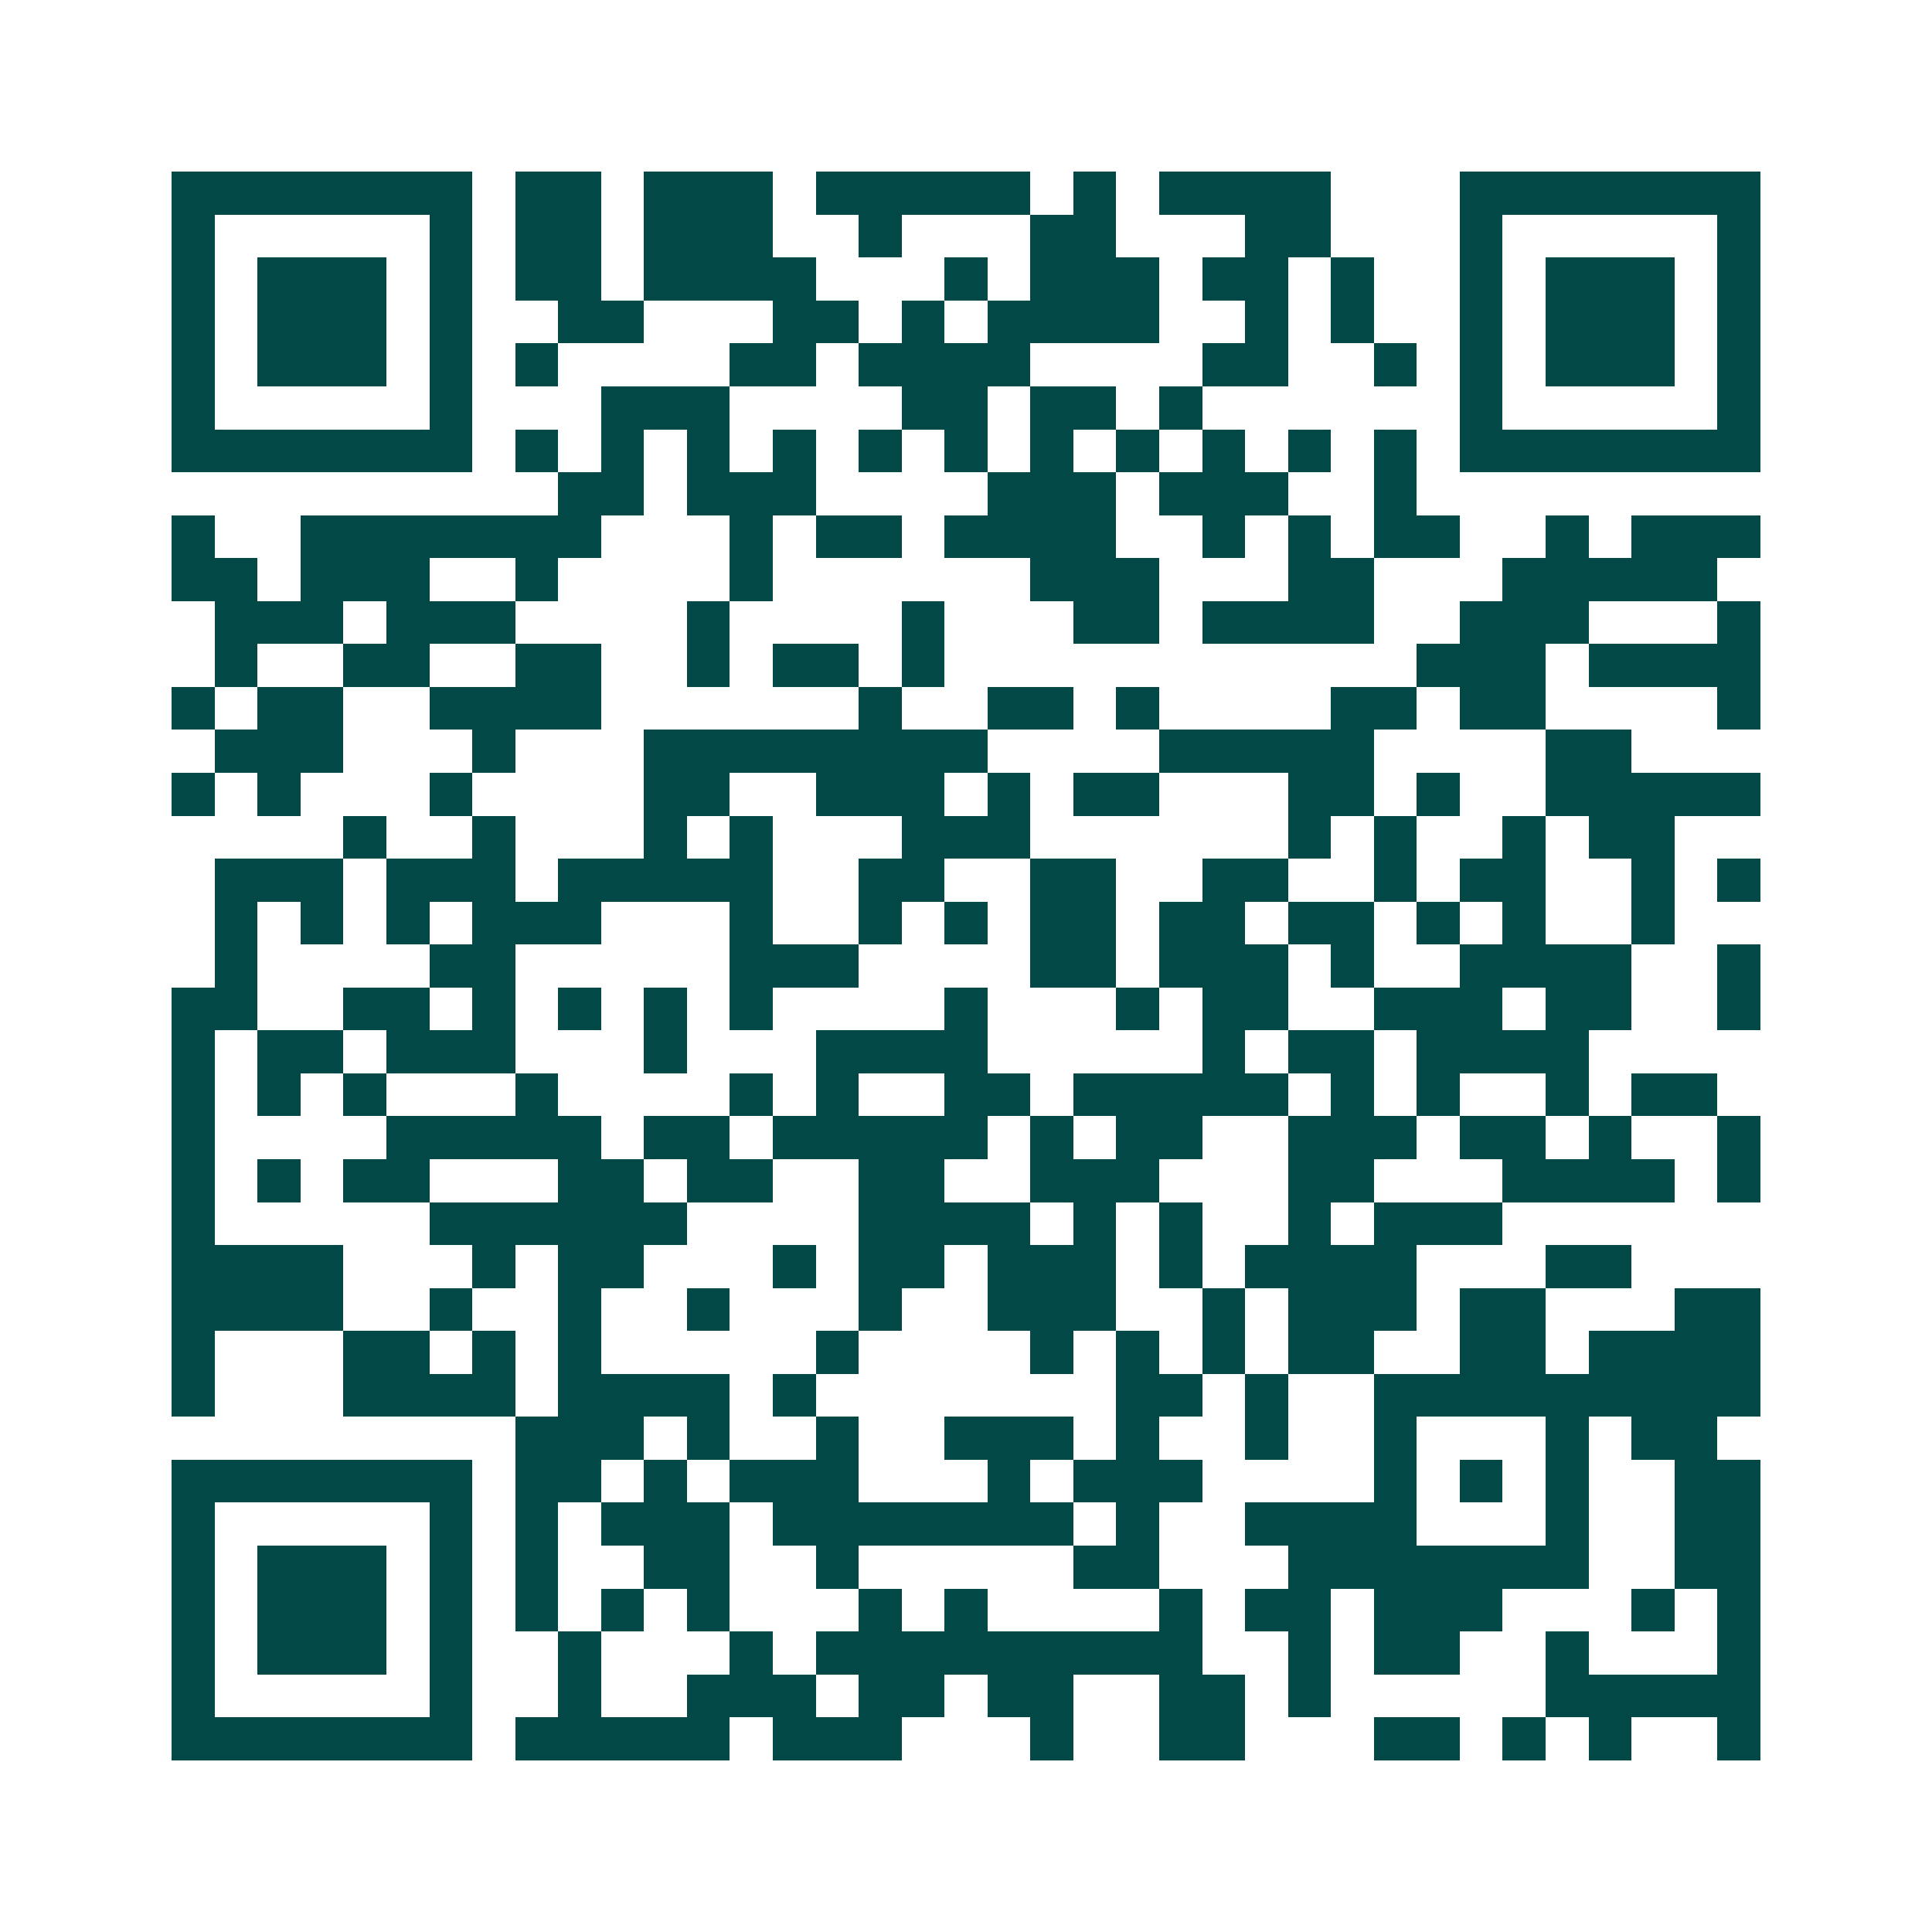 <svg xmlns="http://www.w3.org/2000/svg" width="200" height="200" viewBox="0 0 45 45" shape-rendering="crispEdges"><path fill="#ffffff" d="M0 0h45v45H0z"/><path stroke="#014847" d="M4 4.5h7m1 0h2m1 0h3m1 0h5m1 0h1m1 0h4m3 0h7M4 5.5h1m5 0h1m1 0h2m1 0h3m2 0h1m3 0h2m3 0h2m3 0h1m5 0h1M4 6.5h1m1 0h3m1 0h1m1 0h2m1 0h4m3 0h1m1 0h3m1 0h2m1 0h1m2 0h1m1 0h3m1 0h1M4 7.5h1m1 0h3m1 0h1m2 0h2m3 0h2m1 0h1m1 0h4m2 0h1m1 0h1m2 0h1m1 0h3m1 0h1M4 8.5h1m1 0h3m1 0h1m1 0h1m4 0h2m1 0h4m4 0h2m2 0h1m1 0h1m1 0h3m1 0h1M4 9.5h1m5 0h1m3 0h3m4 0h2m1 0h2m1 0h1m6 0h1m5 0h1M4 10.5h7m1 0h1m1 0h1m1 0h1m1 0h1m1 0h1m1 0h1m1 0h1m1 0h1m1 0h1m1 0h1m1 0h1m1 0h7M13 11.5h2m1 0h3m4 0h3m1 0h3m2 0h1M4 12.5h1m2 0h7m3 0h1m1 0h2m1 0h4m2 0h1m1 0h1m1 0h2m2 0h1m1 0h3M4 13.5h2m1 0h3m2 0h1m4 0h1m6 0h3m3 0h2m3 0h5M5 14.5h3m1 0h3m4 0h1m4 0h1m3 0h2m1 0h4m2 0h3m3 0h1M5 15.5h1m2 0h2m2 0h2m2 0h1m1 0h2m1 0h1m11 0h3m1 0h4M4 16.5h1m1 0h2m2 0h4m6 0h1m2 0h2m1 0h1m4 0h2m1 0h2m4 0h1M5 17.5h3m3 0h1m3 0h8m4 0h5m4 0h2M4 18.5h1m1 0h1m3 0h1m4 0h2m2 0h3m1 0h1m1 0h2m3 0h2m1 0h1m2 0h5M8 19.5h1m2 0h1m3 0h1m1 0h1m3 0h3m6 0h1m1 0h1m2 0h1m1 0h2M5 20.5h3m1 0h3m1 0h5m2 0h2m2 0h2m2 0h2m2 0h1m1 0h2m2 0h1m1 0h1M5 21.5h1m1 0h1m1 0h1m1 0h3m3 0h1m2 0h1m1 0h1m1 0h2m1 0h2m1 0h2m1 0h1m1 0h1m2 0h1M5 22.5h1m4 0h2m5 0h3m4 0h2m1 0h3m1 0h1m2 0h4m2 0h1M4 23.5h2m2 0h2m1 0h1m1 0h1m1 0h1m1 0h1m4 0h1m3 0h1m1 0h2m2 0h3m1 0h2m2 0h1M4 24.5h1m1 0h2m1 0h3m3 0h1m3 0h4m5 0h1m1 0h2m1 0h4M4 25.5h1m1 0h1m1 0h1m3 0h1m4 0h1m1 0h1m2 0h2m1 0h5m1 0h1m1 0h1m2 0h1m1 0h2M4 26.5h1m4 0h5m1 0h2m1 0h5m1 0h1m1 0h2m2 0h3m1 0h2m1 0h1m2 0h1M4 27.5h1m1 0h1m1 0h2m3 0h2m1 0h2m2 0h2m2 0h3m3 0h2m3 0h4m1 0h1M4 28.5h1m5 0h6m4 0h4m1 0h1m1 0h1m2 0h1m1 0h3M4 29.5h4m3 0h1m1 0h2m3 0h1m1 0h2m1 0h3m1 0h1m1 0h4m3 0h2M4 30.5h4m2 0h1m2 0h1m2 0h1m3 0h1m2 0h3m2 0h1m1 0h3m1 0h2m3 0h2M4 31.5h1m3 0h2m1 0h1m1 0h1m5 0h1m4 0h1m1 0h1m1 0h1m1 0h2m2 0h2m1 0h4M4 32.5h1m3 0h4m1 0h4m1 0h1m7 0h2m1 0h1m2 0h9M12 33.5h3m1 0h1m2 0h1m2 0h3m1 0h1m2 0h1m2 0h1m3 0h1m1 0h2M4 34.5h7m1 0h2m1 0h1m1 0h3m3 0h1m1 0h3m4 0h1m1 0h1m1 0h1m2 0h2M4 35.5h1m5 0h1m1 0h1m1 0h3m1 0h7m1 0h1m2 0h4m3 0h1m2 0h2M4 36.5h1m1 0h3m1 0h1m1 0h1m2 0h2m2 0h1m5 0h2m3 0h7m2 0h2M4 37.5h1m1 0h3m1 0h1m1 0h1m1 0h1m1 0h1m3 0h1m1 0h1m4 0h1m1 0h2m1 0h3m3 0h1m1 0h1M4 38.5h1m1 0h3m1 0h1m2 0h1m3 0h1m1 0h9m2 0h1m1 0h2m2 0h1m3 0h1M4 39.5h1m5 0h1m2 0h1m2 0h3m1 0h2m1 0h2m2 0h2m1 0h1m5 0h5M4 40.5h7m1 0h5m1 0h3m3 0h1m2 0h2m3 0h2m1 0h1m1 0h1m2 0h1"/></svg>
